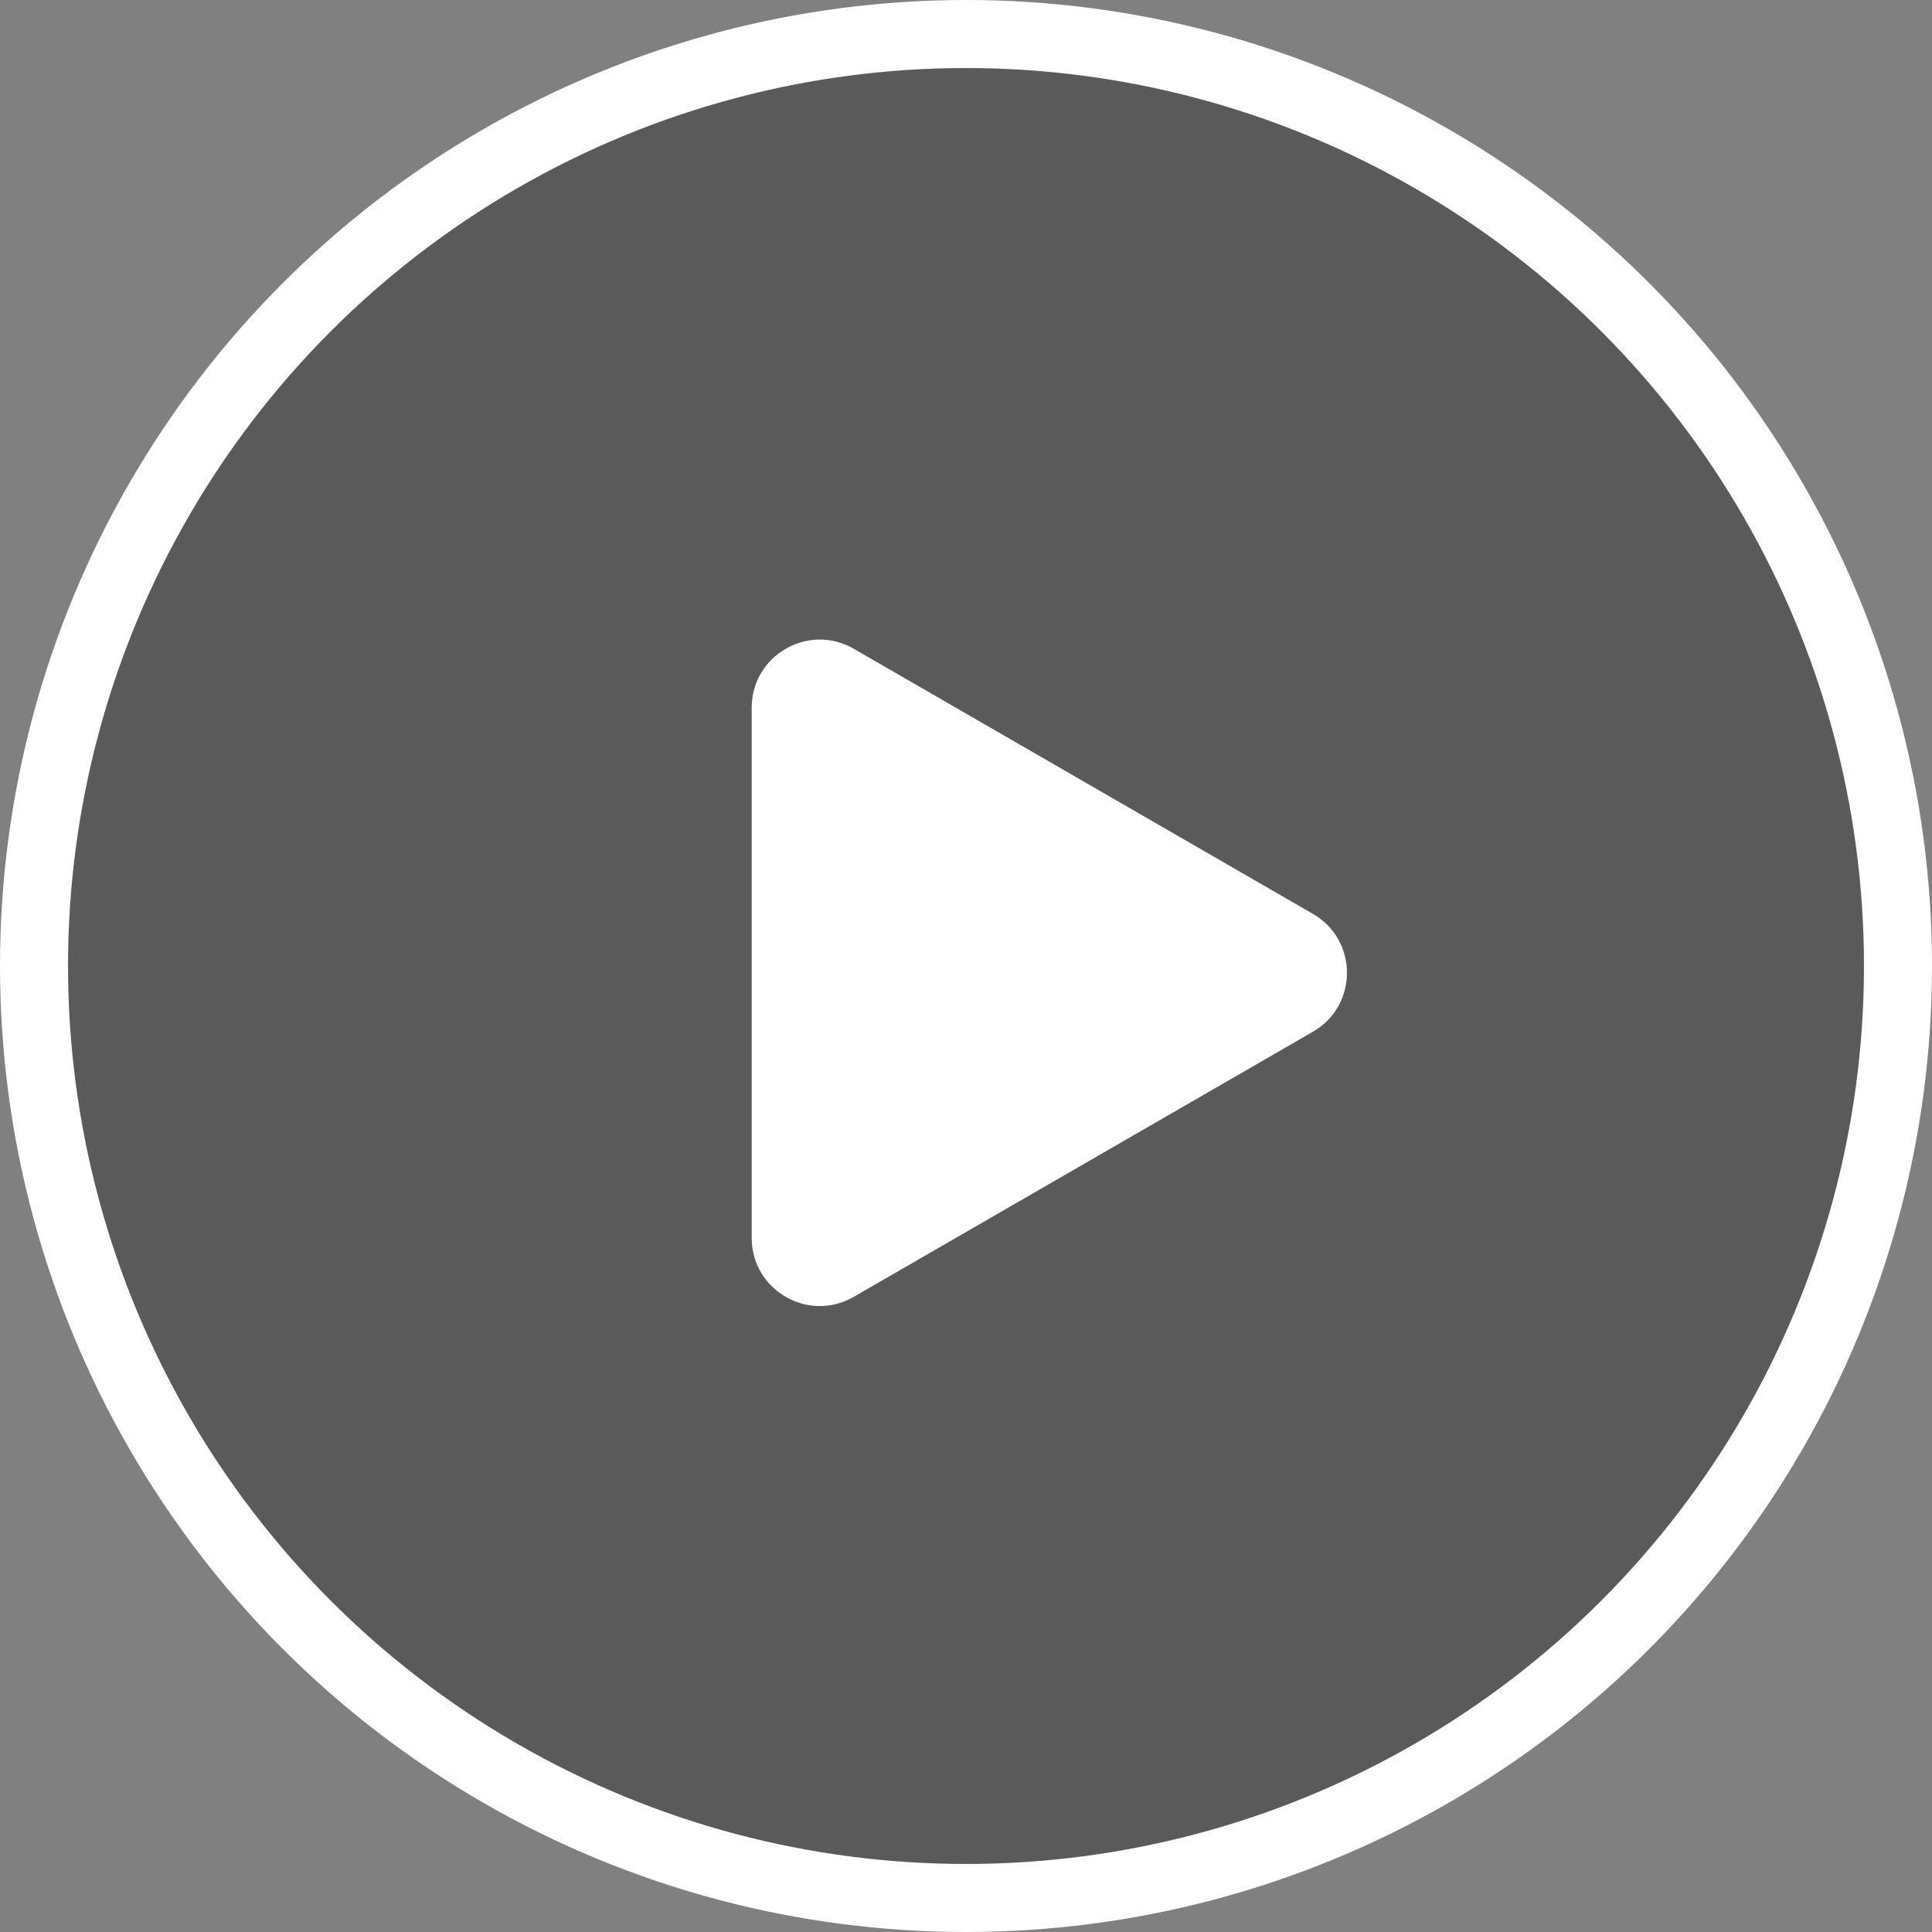 <?xml version="1.0" encoding="UTF-8"?> <svg xmlns="http://www.w3.org/2000/svg" width="142" height="142" viewBox="0 0 142 142" fill="none"><rect x="0" y="0" width="142" height="142" fill="#808080" stroke="none"/> <circle cx="71" cy="71" r="68.5" fill="black" fill-opacity="0.3" stroke="white" stroke-width="5"></circle> <path d="M96.5 67.17C99.833 69.094 99.833 73.906 96.5 75.83L62.75 95.316C59.417 97.24 55.25 94.835 55.25 90.986L55.25 52.014C55.25 48.165 59.417 45.76 62.75 47.684L96.5 67.17Z" fill="white"></path> </svg> 